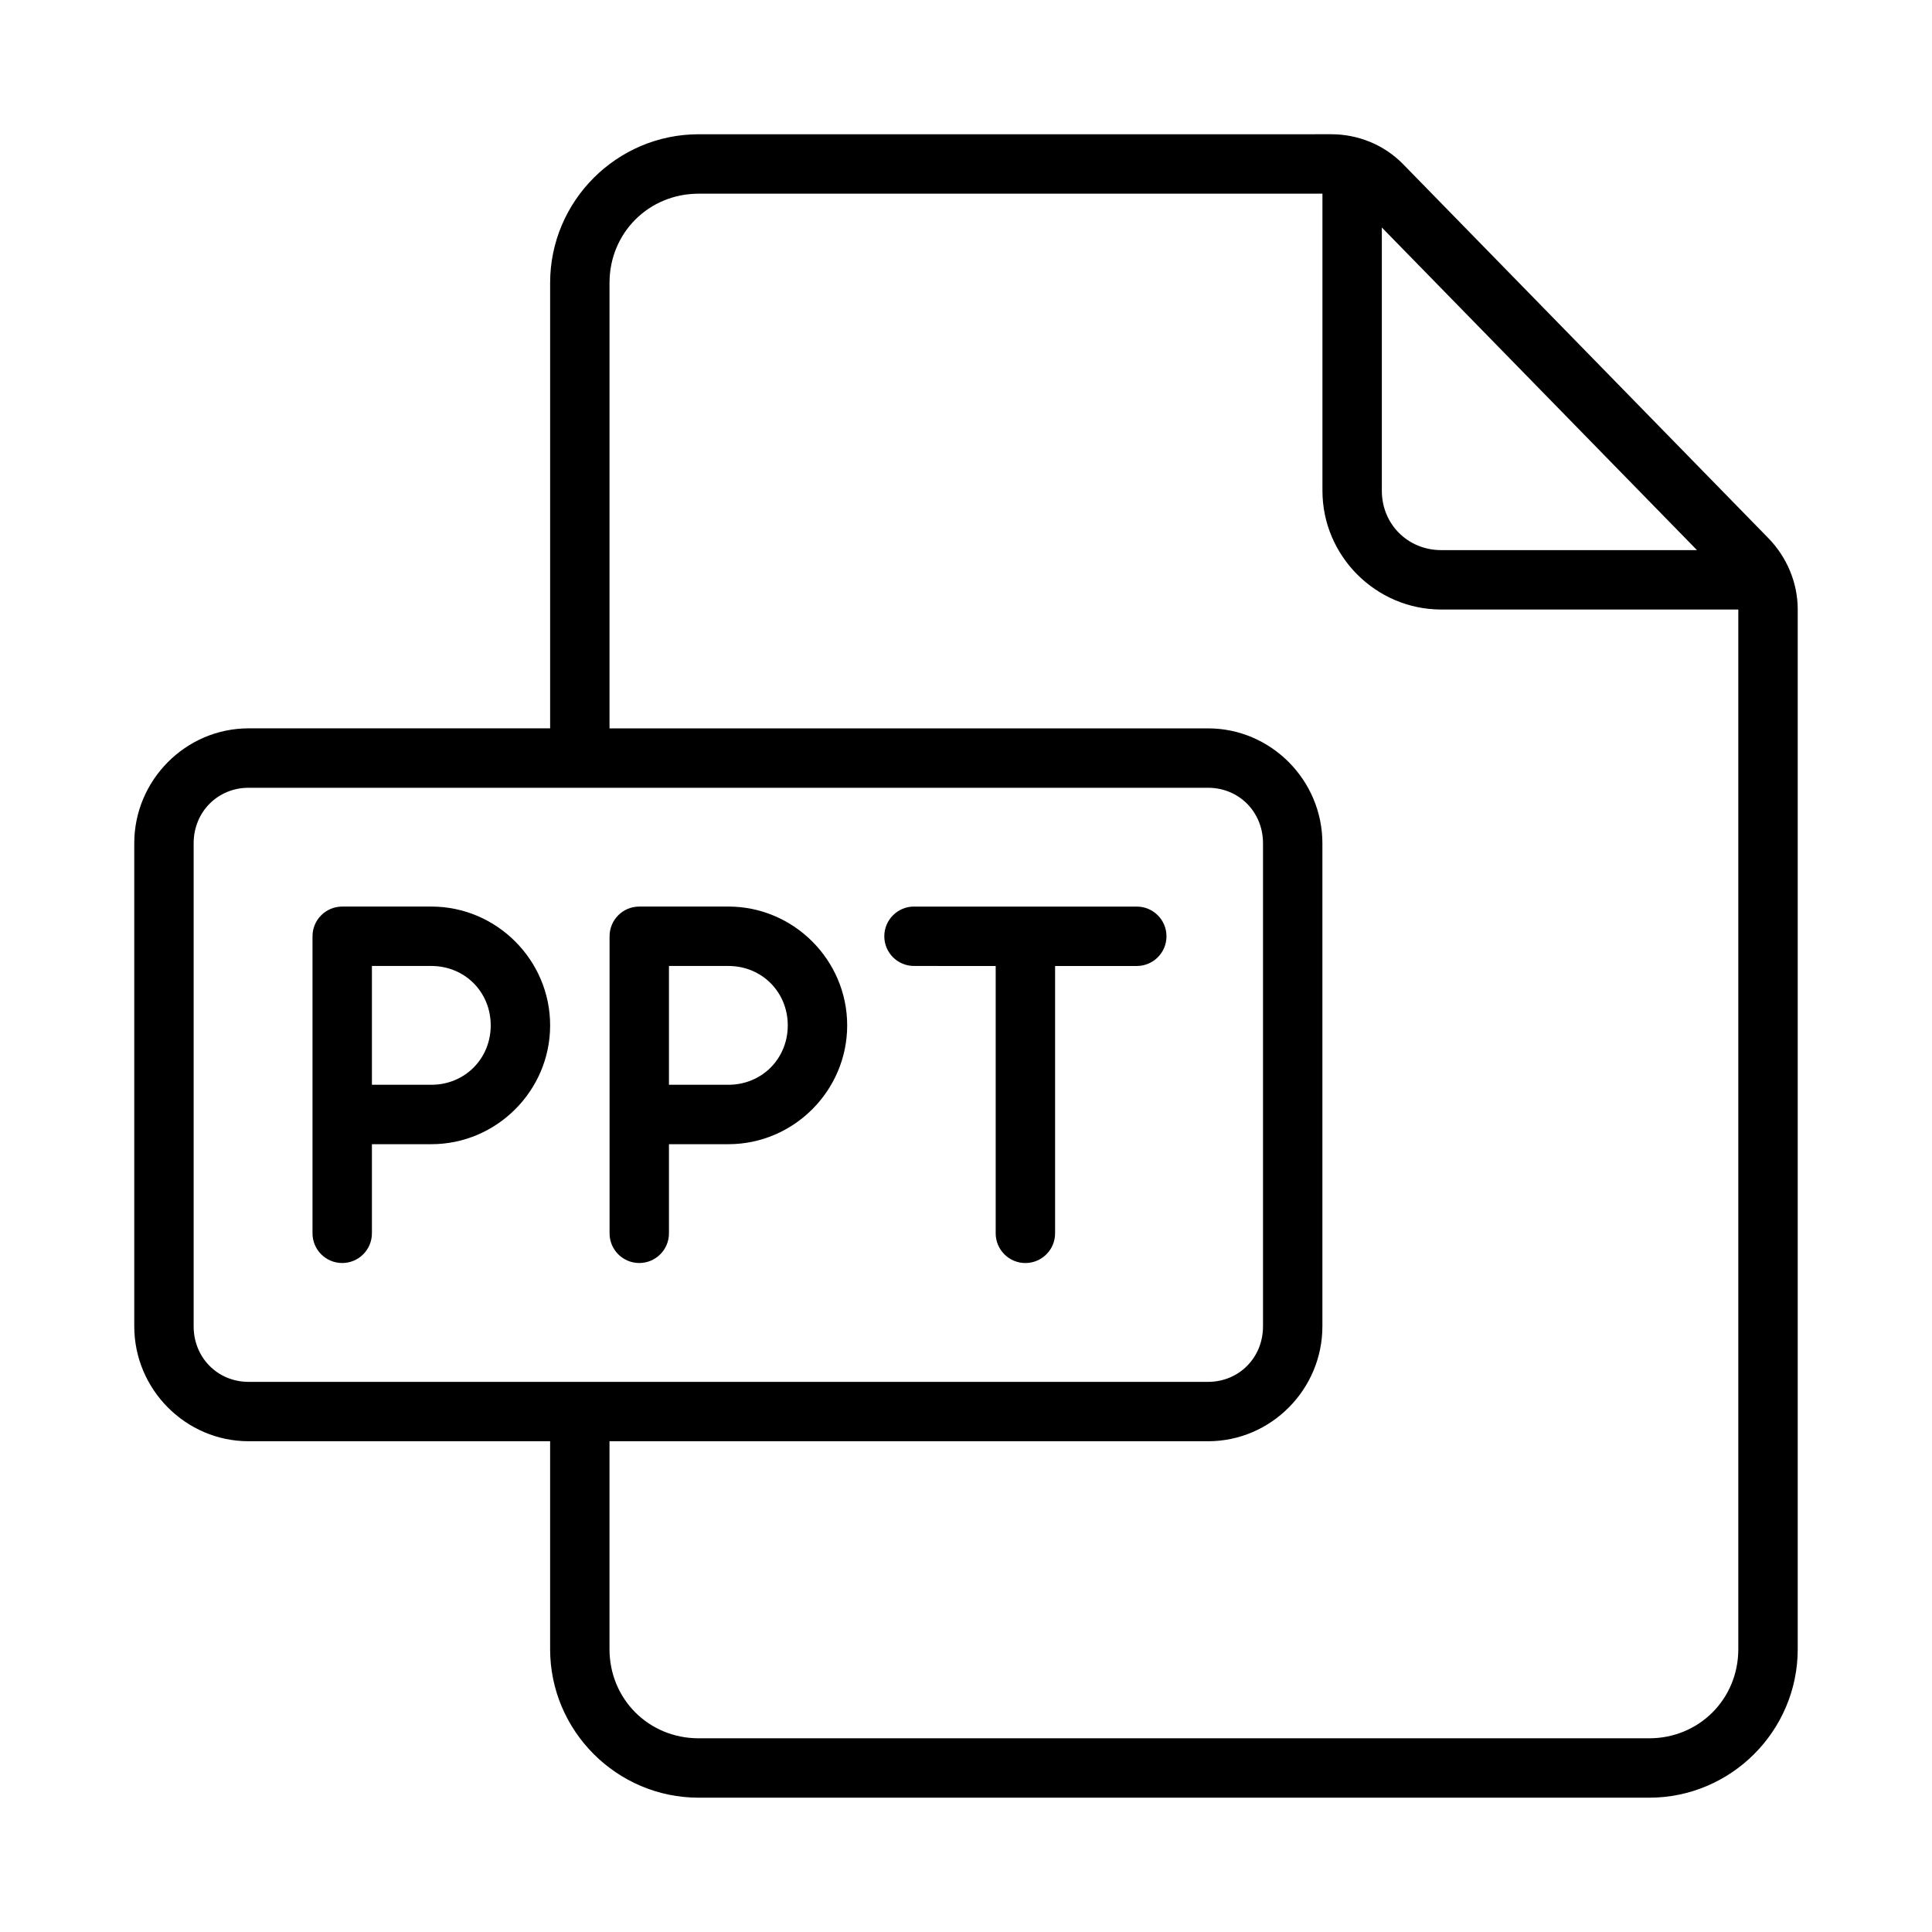<?xml version="1.0" encoding="UTF-8"?>
<!-- Uploaded to: SVG Repo, www.svgrepo.com, Generator: SVG Repo Mixer Tools -->
<svg fill="#000000" width="800px" height="800px" version="1.1" viewBox="144 144 512 512" xmlns="http://www.w3.org/2000/svg">
 <g>
  <path d="m329.15 179.58c-21.668 0-39.359 17.691-39.359 39.359v118.08h-79.906c-16.684 0-30.305 13.746-30.305 30.457v128.01c0 16.711 13.621 30.457 30.305 30.457h79.902v55.105c0 21.668 17.691 39.359 39.359 39.359h251.91c21.668 0 39.359-17.691 39.359-39.359v-275.52c0-7.168-2.918-13.93-7.809-18.941l-96.77-99.078c-5.066-5.184-11.984-7.934-19.066-7.934zm0 15.742h165.31v78.719c0 17.309 14.18 31.488 31.488 31.488h78.719v275.52c0 13.219-10.398 23.617-23.617 23.617h-251.91c-13.219 0-23.617-10.398-23.617-23.617v-55.105h158.62c16.684 0.004 30.305-13.742 30.305-30.453v-128.01c0-16.711-13.621-30.457-30.301-30.457h-158.62v-118.08c0-13.219 10.398-23.617 23.617-23.617zm181.05 8.965 83.516 85.5h-67.773c-8.859 0-15.742-6.887-15.742-15.742zm-300.32 148.48h254.27c8.172 0 14.559 6.394 14.559 14.715v128.01c0 8.32-6.387 14.715-14.559 14.715h-254.27c-8.176 0-14.562-6.394-14.562-14.715v-128.01c0-8.32 6.387-14.715 14.562-14.715z"/>
  <path d="m234.69 384.25c-4.348 0-7.871 3.523-7.871 7.871v78.719c0 4.348 3.523 7.871 7.871 7.871s7.871-3.523 7.871-7.871v-23.617h15.742c17.309 0 31.488-14.18 31.488-31.488 0-17.309-14.18-31.488-31.488-31.488zm7.871 15.742h15.742c8.859 0 15.742 6.887 15.742 15.742 0 8.859-6.887 15.742-15.742 15.742h-15.742z"/>
  <path d="m386.22 384.25c-4.348 0-7.871 3.523-7.871 7.871s3.523 7.871 7.871 7.871l21.648 0.004v70.848c0 4.348 3.523 7.871 7.871 7.871 4.348 0 7.871-3.523 7.871-7.871v-70.848h21.648c4.348 0 7.871-3.523 7.871-7.871s-3.523-7.871-7.871-7.871h-59.039z"/>
  <path d="m313.41 384.25c-4.348 0-7.871 3.523-7.871 7.871v78.719c0 4.348 3.523 7.871 7.871 7.871s7.871-3.523 7.871-7.871v-23.617h15.742c17.309 0 31.488-14.18 31.488-31.488 0-17.309-14.18-31.488-31.488-31.488zm7.871 15.742h15.742c8.859 0 15.742 6.887 15.742 15.742 0 8.859-6.887 15.742-15.742 15.742h-15.742z"/>
 </g>
</svg>
